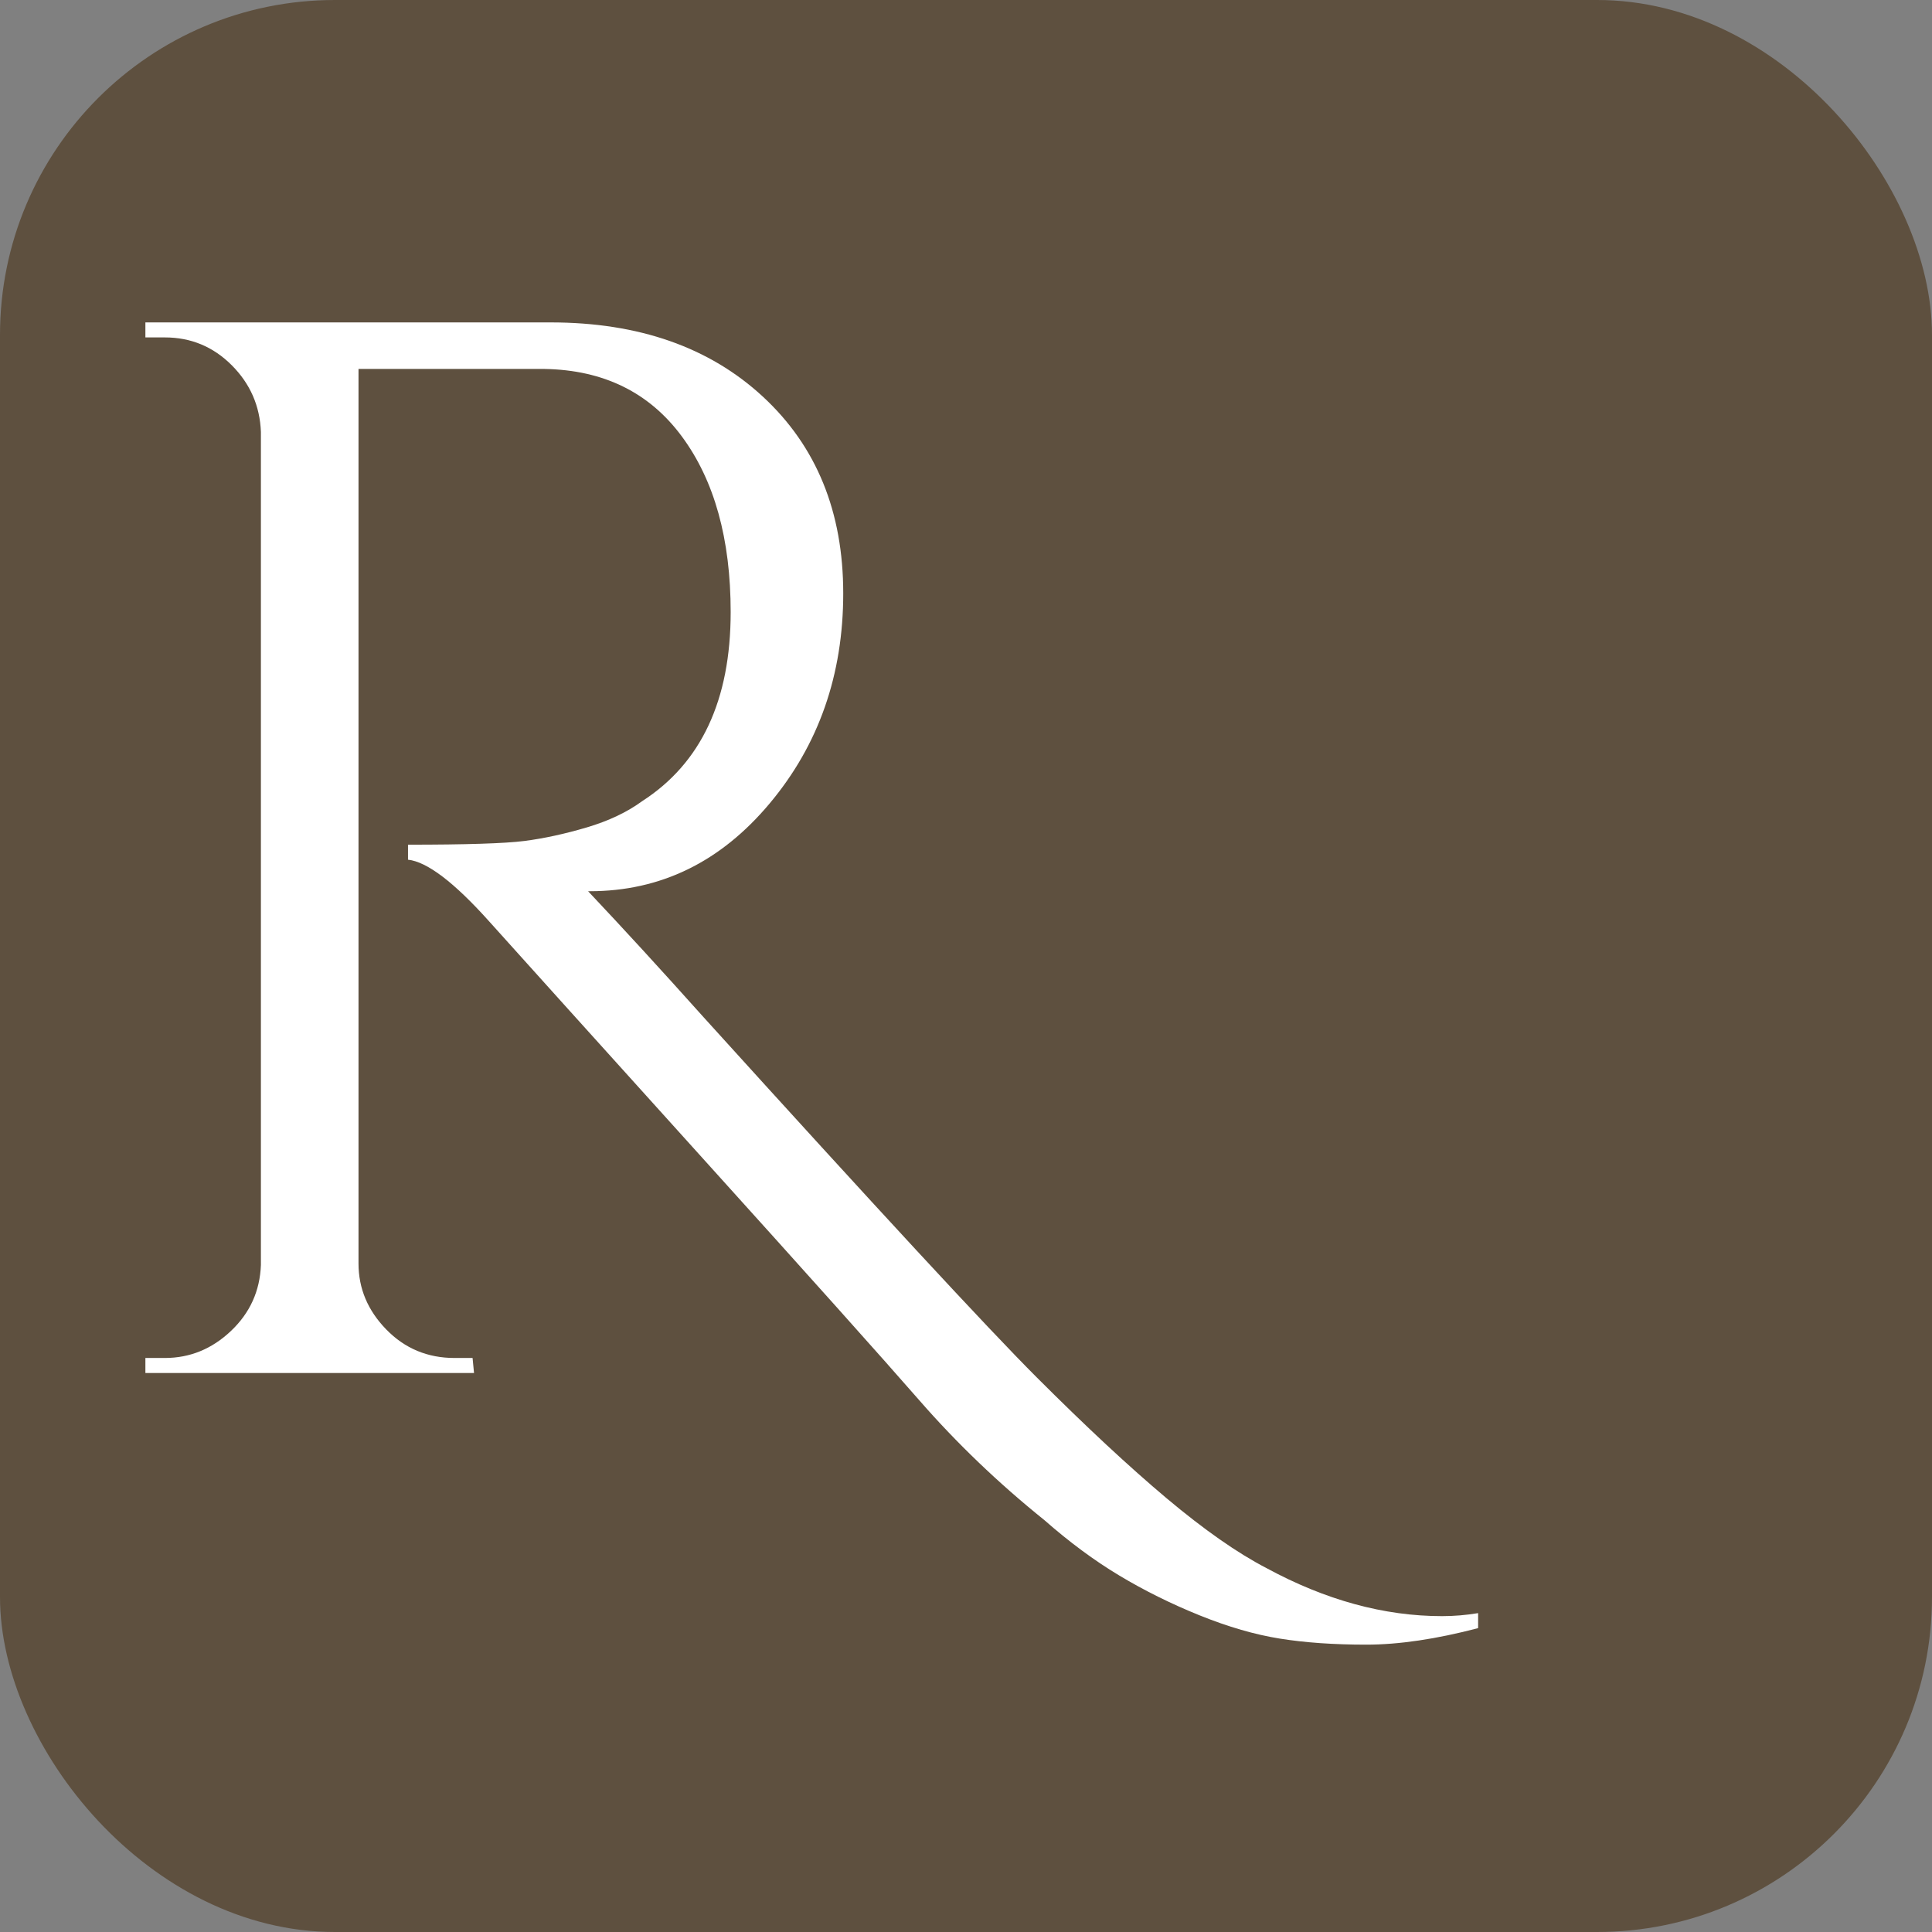 <svg xmlns="http://www.w3.org/2000/svg" width="180" height="180" viewBox="0 0 375 375">
  <rect x="0" y="0" width="375" height="375" fill="#808080" stroke="none"/>
  <rect width="375" height="375" fill="#5e503f" rx="65"/>
  <g fill="#ffffff" transform="translate(-19.502, 296.737) scale(0.72) translate(42, -42)">
    <path d="M 383.562 68.781 C 372.227 71.75 362.176 73.234 353.406 73.234 C 344.645 73.234 336.891 72.691 330.141 71.609 C 323.398 70.535 316.188 68.445 308.5 65.344 C 300.812 62.238 293.594 58.66 286.844 54.609 C 280.102 50.566 273.363 45.582 266.625 39.656 C 254.219 29.676 242.957 18.883 232.844 7.281 C 222.727 -4.312 203.238 -26.086 174.375 -58.047 C 145.52 -90.016 126.367 -111.258 116.922 -121.781 C 107.484 -132.301 100.203 -137.832 95.078 -138.375 L 95.078 -142.422 C 110.723 -142.422 121.176 -142.754 126.438 -143.422 C 131.695 -144.098 137.289 -145.312 143.219 -147.062 C 149.156 -148.82 154.148 -151.188 158.203 -154.156 C 174.109 -164.406 182.062 -181.395 182.062 -205.125 C 182.062 -224.82 177.676 -240.602 168.906 -252.469 C 160.145 -264.332 147.805 -270.398 131.891 -270.672 L 81.734 -270.672 L 81.734 -29.531 C 81.734 -22.789 84.227 -16.859 89.219 -11.734 C 94.207 -6.609 100.344 -4.047 107.625 -4.047 L 112.484 -4.047 L 112.875 0 L 24.281 0 L 24.281 -4.047 L 29.531 -4.047 C 36.281 -4.047 42.219 -6.473 47.344 -11.328 C 52.469 -16.18 55.16 -22.113 55.422 -29.125 L 55.422 -253.688 C 55.16 -260.695 52.535 -266.695 47.547 -271.688 C 42.555 -276.676 36.551 -279.172 29.531 -279.172 L 24.281 -279.172 L 24.281 -283.219 L 133.516 -283.219 C 157.254 -283.219 176.336 -276.539 190.766 -263.188 C 205.191 -249.832 212.406 -232.164 212.406 -210.188 C 212.406 -188.207 205.797 -169.328 192.578 -153.547 C 179.367 -137.766 163.188 -129.875 144.031 -129.875 C 144.031 -129.875 143.895 -129.875 143.625 -129.875 C 152.801 -120.164 163.188 -108.836 174.781 -95.891 C 221.445 -44.367 251.383 -12.004 264.594 1.203 C 277.812 14.422 289.477 25.281 299.594 33.781 C 309.719 42.281 318.688 48.551 326.5 52.594 C 342.414 61.227 358.195 65.547 373.844 65.547 C 377.082 65.547 380.32 65.273 383.562 64.734 Z M 383.562 68.781 "/>
  </g>
</svg>
